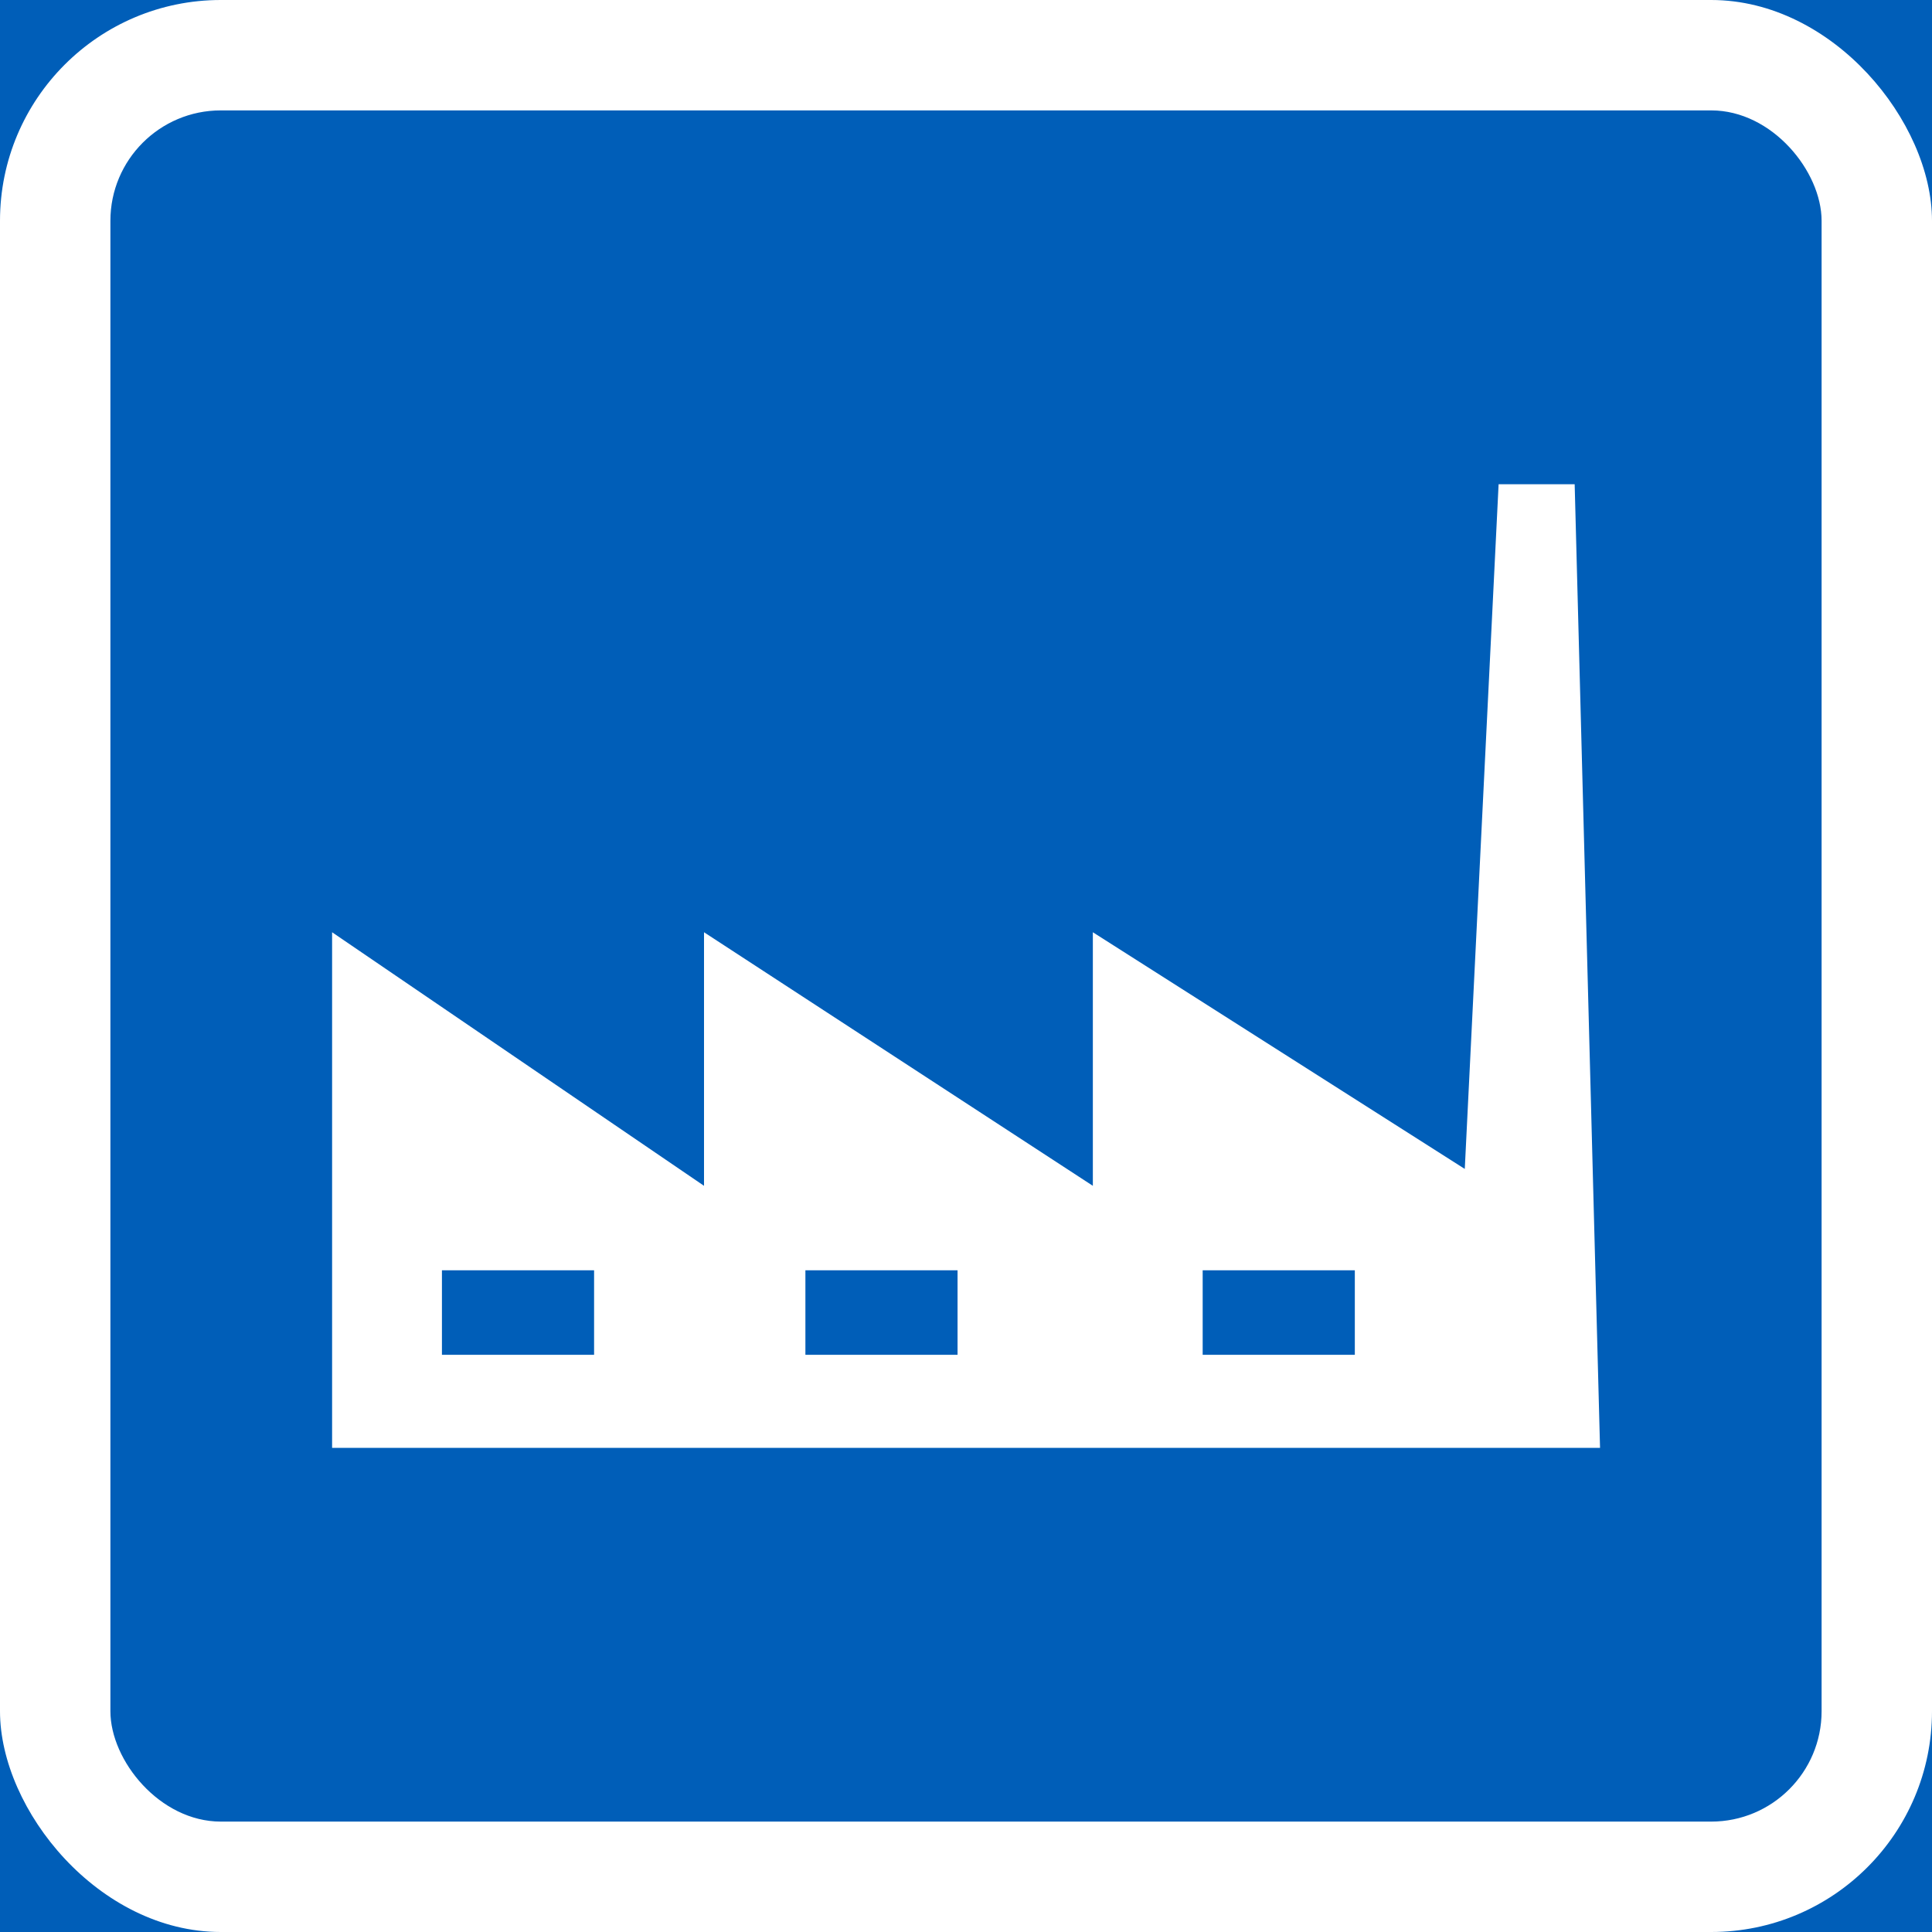 <?xml version="1.0" encoding="UTF-8" standalone="no"?>
<!-- Created with Inkscape (http://www.inkscape.org/) -->

<svg
   xmlns:dc="http://purl.org/dc/elements/1.1/"
   xmlns:cc="http://creativecommons.org/ns#"
   xmlns:rdf="http://www.w3.org/1999/02/22-rdf-syntax-ns#"
   xmlns:svg="http://www.w3.org/2000/svg"
   xmlns="http://www.w3.org/2000/svg"
   xmlns:sodipodi="http://sodipodi.sourceforge.net/DTD/sodipodi-0.dtd"
   xmlns:inkscape="http://www.inkscape.org/namespaces/inkscape"
   width="350mm"
   height="350mm"
   viewBox="0 0 350 350"
   version="1.1"
   id="svg36"
   inkscape:version="0.92.4 (5da689c313, 2019-01-14)"
   sodipodi:docname="88.svg">
  <defs
     id="defs30" />
  <sodipodi:namedview
     id="base"
     pagecolor="#ffffff"
     bordercolor="#666666"
     borderopacity="1.0"
     inkscape:pageopacity="0.0"
     inkscape:pageshadow="2"
     inkscape:zoom="0.35"
     inkscape:cx="1200.8471"
     inkscape:cy="408.75843"
     inkscape:document-units="mm"
     inkscape:current-layer="layer1"
     showgrid="false"
     inkscape:window-width="1920"
     inkscape:window-height="1057"
     inkscape:window-x="-8"
     inkscape:window-y="-8"
     inkscape:window-maximized="1"
     fit-margin-top="0"
     fit-margin-left="0"
     fit-margin-right="0"
     fit-margin-bottom="0" />
  <g
     inkscape:label="Layer 1"
     inkscape:groupmode="layer"
     id="layer1"
     transform="translate(0,75)">
    <rect
       style="opacity:1;vector-effect:none;fill:#005eb8;fill-opacity:1;fill-rule:nonzero;stroke:none;stroke-width:3.783;stroke-linecap:square;stroke-linejoin:miter;stroke-miterlimit:7;stroke-dasharray:none;stroke-dashoffset:0;stroke-opacity:1"
       id="rect876"
       width="350"
       height="350"
       x="0"
       y="-75" />
    <rect
       y="-75"
       x="0"
       height="350"
       width="350"
       id="rect878"
       style="opacity:1;vector-effect:none;fill:#ffffff;fill-opacity:1;fill-rule:nonzero;stroke:none;stroke-width:3.783;stroke-linecap:square;stroke-linejoin:miter;stroke-miterlimit:7;stroke-dasharray:none;stroke-dashoffset:0;stroke-opacity:1"
       rx="40"
       ry="40" />
    <rect
       y="-55"
       x="20"
       height="310"
       width="310"
       id="rect880"
       style="opacity:1;vector-effect:none;fill:#005eb8;fill-opacity:1;fill-rule:nonzero;stroke:none;stroke-width:3.351;stroke-linecap:square;stroke-linejoin:miter;stroke-miterlimit:7;stroke-dasharray:none;stroke-dashoffset:0;stroke-opacity:1"
       rx="20"
       ry="20" />
    <polygon
       transform="matrix(0.882,0,0,0.882,-12.5,-87.5)"
       style="fill:#ffffff;stroke:none"
       points="238.64,205.653 315.032,254.266 321.98,113.634 337.603,113.634 342.814,311.559 82.384,311.559 82.384,205.653 158.775,257.733 158.775,205.653 238.64,257.733 "
       id="polygon11" />
    <rect
       x="80.061"
       y="155.125"
       style="fill:#005eb8;stroke:none;stroke-width:0.882;fill-opacity:1"
       width="27.563"
       height="15.31"
       id="rect14" />
    <rect
       x="145.906"
       y="155.125"
       style="fill:#005eb8;stroke:none;stroke-width:0.882;fill-opacity:1"
       width="27.563"
       height="15.31"
       id="rect17" />
    <rect
       x="217.876"
       y="155.125"
       style="fill:#005eb8;stroke:none;stroke-width:0.882;fill-opacity:1"
       width="27.563"
       height="15.31"
       id="rect20" />
  </g>
</svg>
